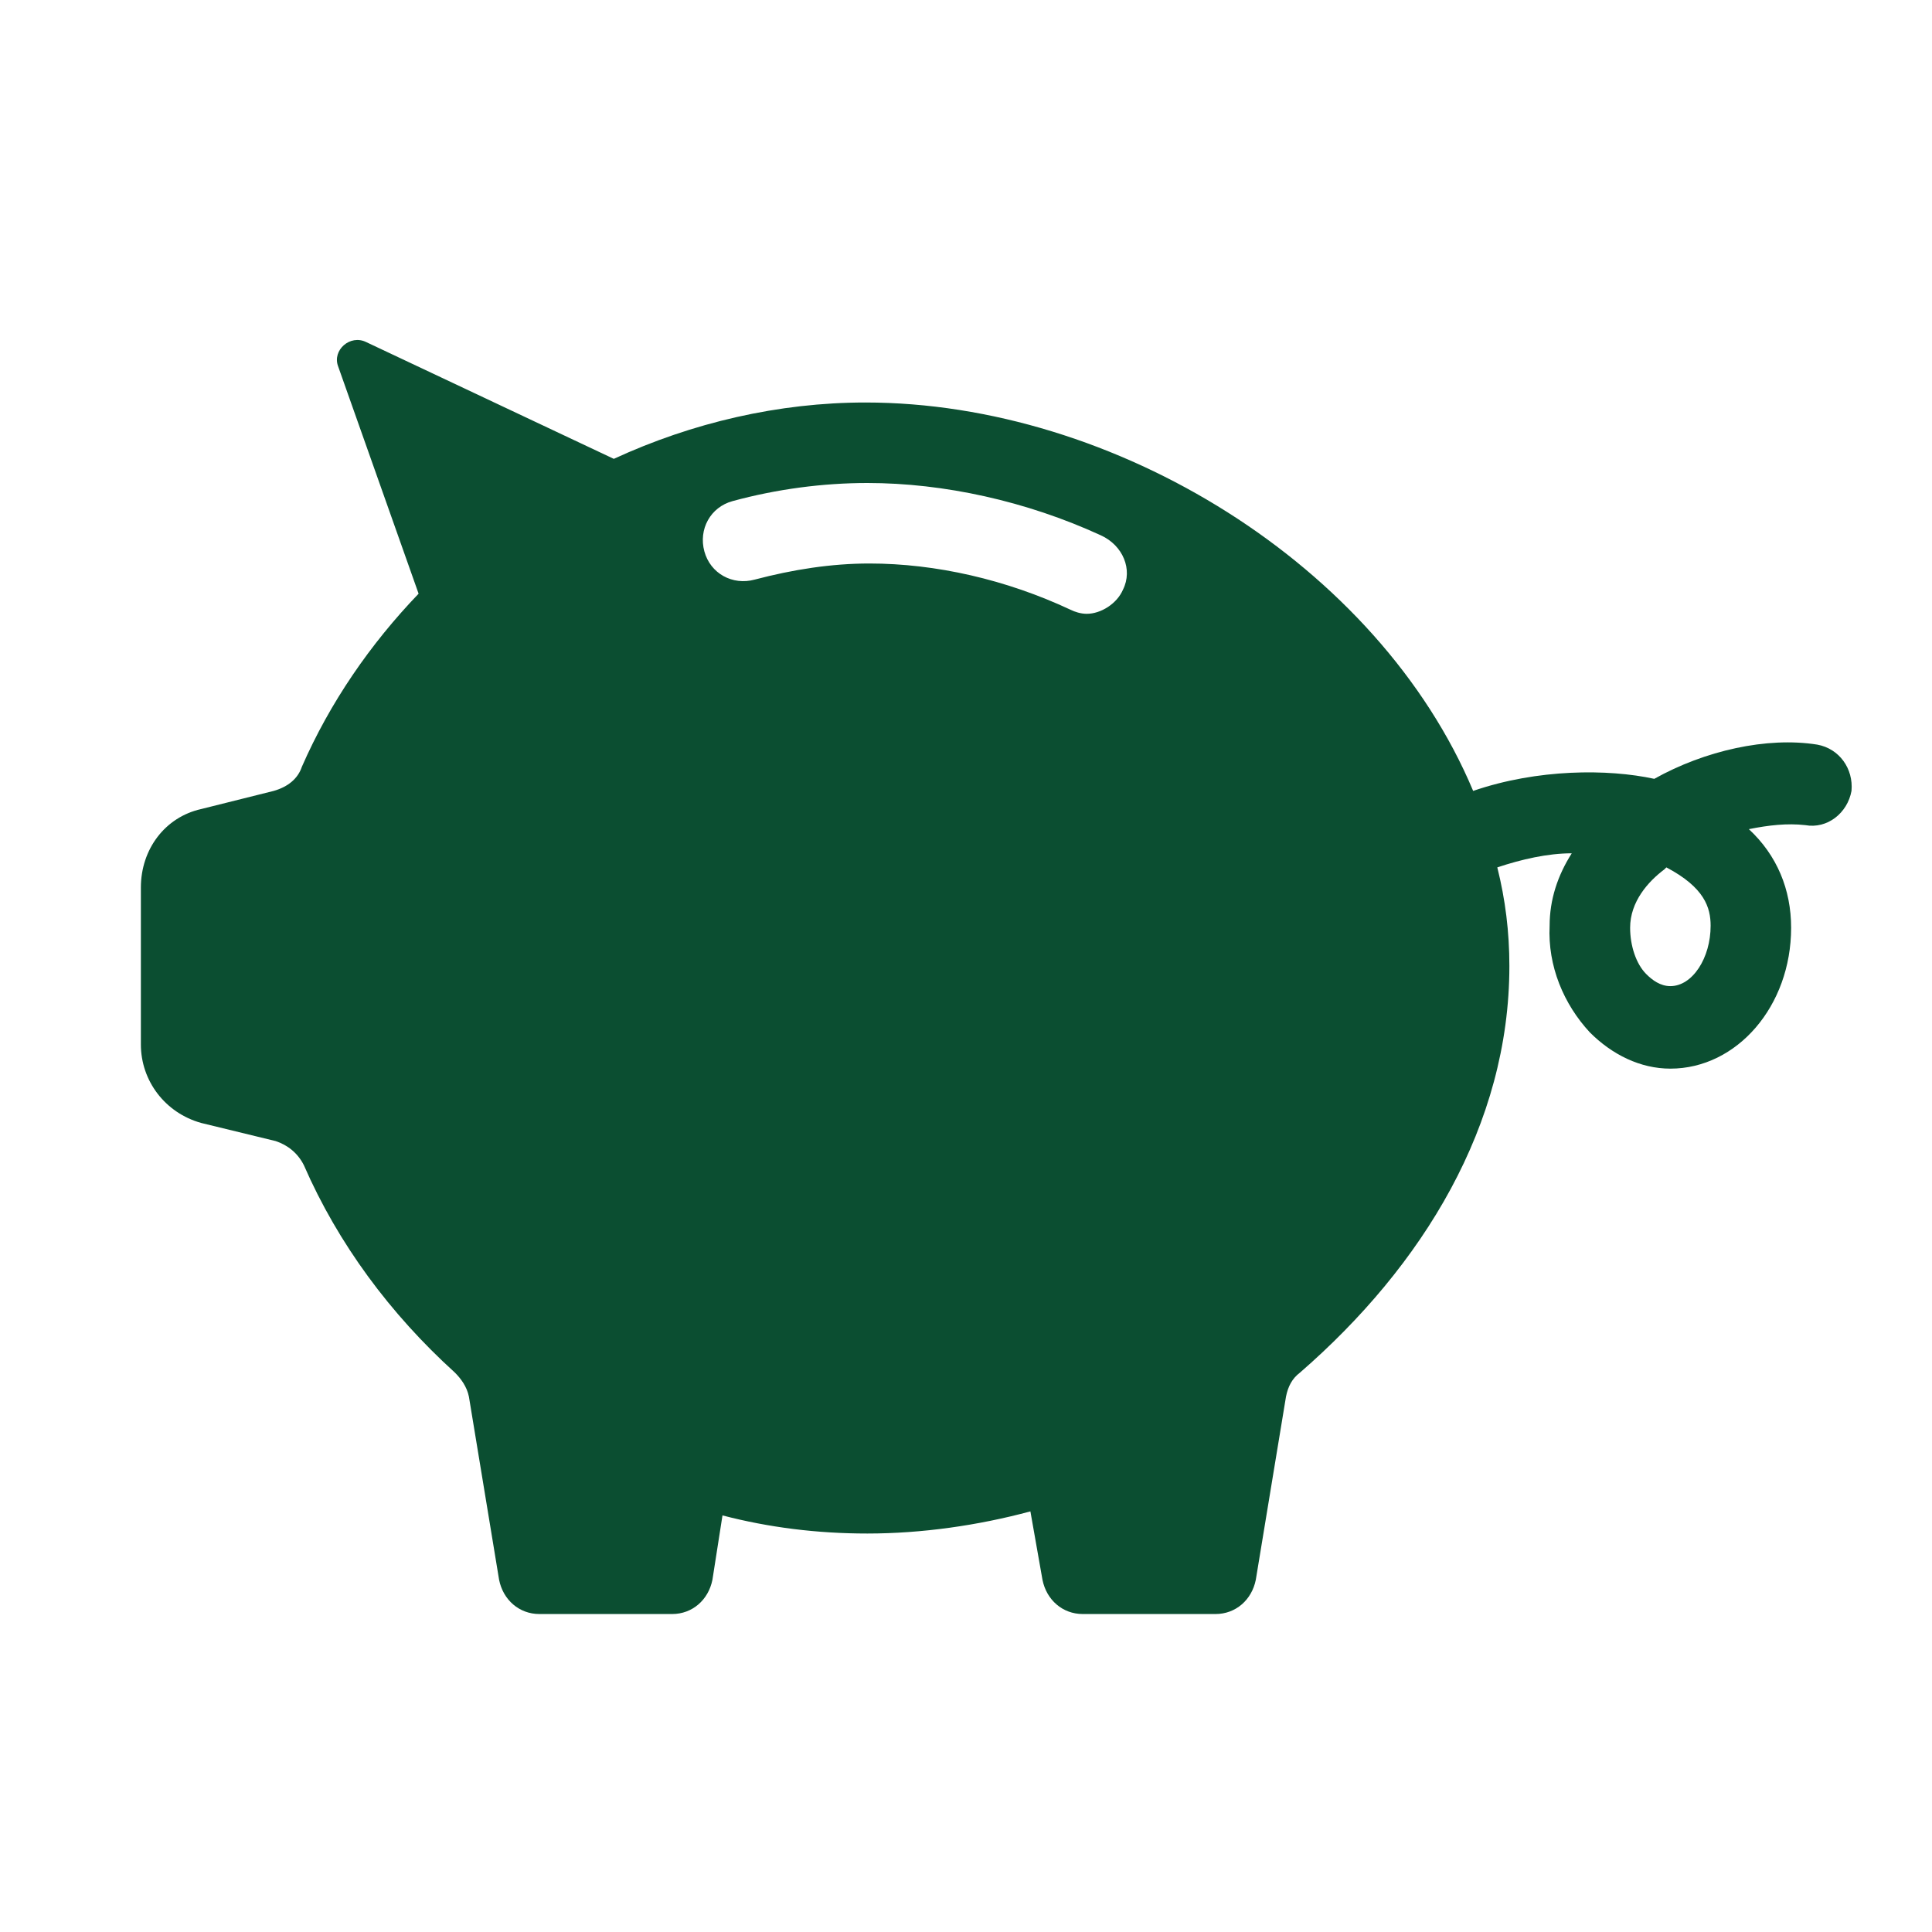 <svg width="96" height="96" xmlns="http://www.w3.org/2000/svg" xmlns:xlink="http://www.w3.org/1999/xlink" xml:space="preserve" overflow="hidden"><g transform="translate(-743 -316)"><path d="M826 365C825.5 365 825.1 364.7 824.8 364.4 824.3 363.9 824 363 824 362.1 824 360.8 824.9 359.8 825.7 359.2L825.8 359.1C827.7 360.1 828 361.1 828 362 828 363.6 827.1 365 826 365ZM798.8 345.3C798.5 346 797.7 346.5 797 346.5 796.7 346.5 796.4 346.4 796.2 346.3 793 344.8 789.5 344 786.2 344 784.3 344 782.4 344.3 780.5 344.8 779.4 345.1 778.3 344.5 778 343.4 777.7 342.3 778.3 341.2 779.4 340.9 781.6 340.3 783.9 340 786.1 340 789.9 340 794 340.9 797.7 342.6 798.8 343.1 799.3 344.3 798.8 345.3ZM833.3 353C830.8 352.6 827.7 353.3 825.2 354.7 822.9 354.2 819.4 354.2 816.2 355.3 811.5 344.1 798.4 336 786 336 781.7 336 777.4 337 773.5 338.8L761.2 333C760.4 332.6 759.5 333.4 759.8 334.2L763.8 345.5C761.4 348 759.4 350.9 758 354.1 757.8 354.7 757.3 355.1 756.6 355.3L753 356.2C751.2 356.6 750 358.2 750 360.1L750 367.9C750 369.7 751.2 371.3 753 371.8L756.7 372.7C757.3 372.9 757.8 373.3 758.1 373.9 759.8 377.8 762.4 381.3 765.6 384.2 765.9 384.5 766.2 384.9 766.3 385.4L767.8 394.5C768 395.5 768.8 396.2 769.8 396.2L776.4 396.2C777.4 396.2 778.2 395.5 778.4 394.5L778.9 391.3C781.2 391.9 783.6 392.2 786.1 392.2 788.8 392.2 791.6 391.8 794.2 391.1L794.8 394.5C795 395.5 795.8 396.2 796.8 396.2L803.4 396.2C804.4 396.2 805.2 395.5 805.4 394.5L806.9 385.4C807 384.9 807.2 384.5 807.6 384.2 813.7 378.9 818 371.9 818 364 818 362.3 817.8 360.7 817.4 359.1 818.6 358.7 819.9 358.4 821.1 358.4 820.4 359.5 820 360.7 820 362 819.9 364 820.7 365.9 822 367.3 823.1 368.4 824.5 369.1 826 369.1 829.3 369.1 832 366 832 362.1 832 360.2 831.3 358.5 829.9 357.2 830.9 357 831.8 356.9 832.7 357 833.8 357.2 834.8 356.4 835 355.3 835.1 354.2 834.4 353.2 833.3 353Z" fill="#0B4E31"/></g></svg>